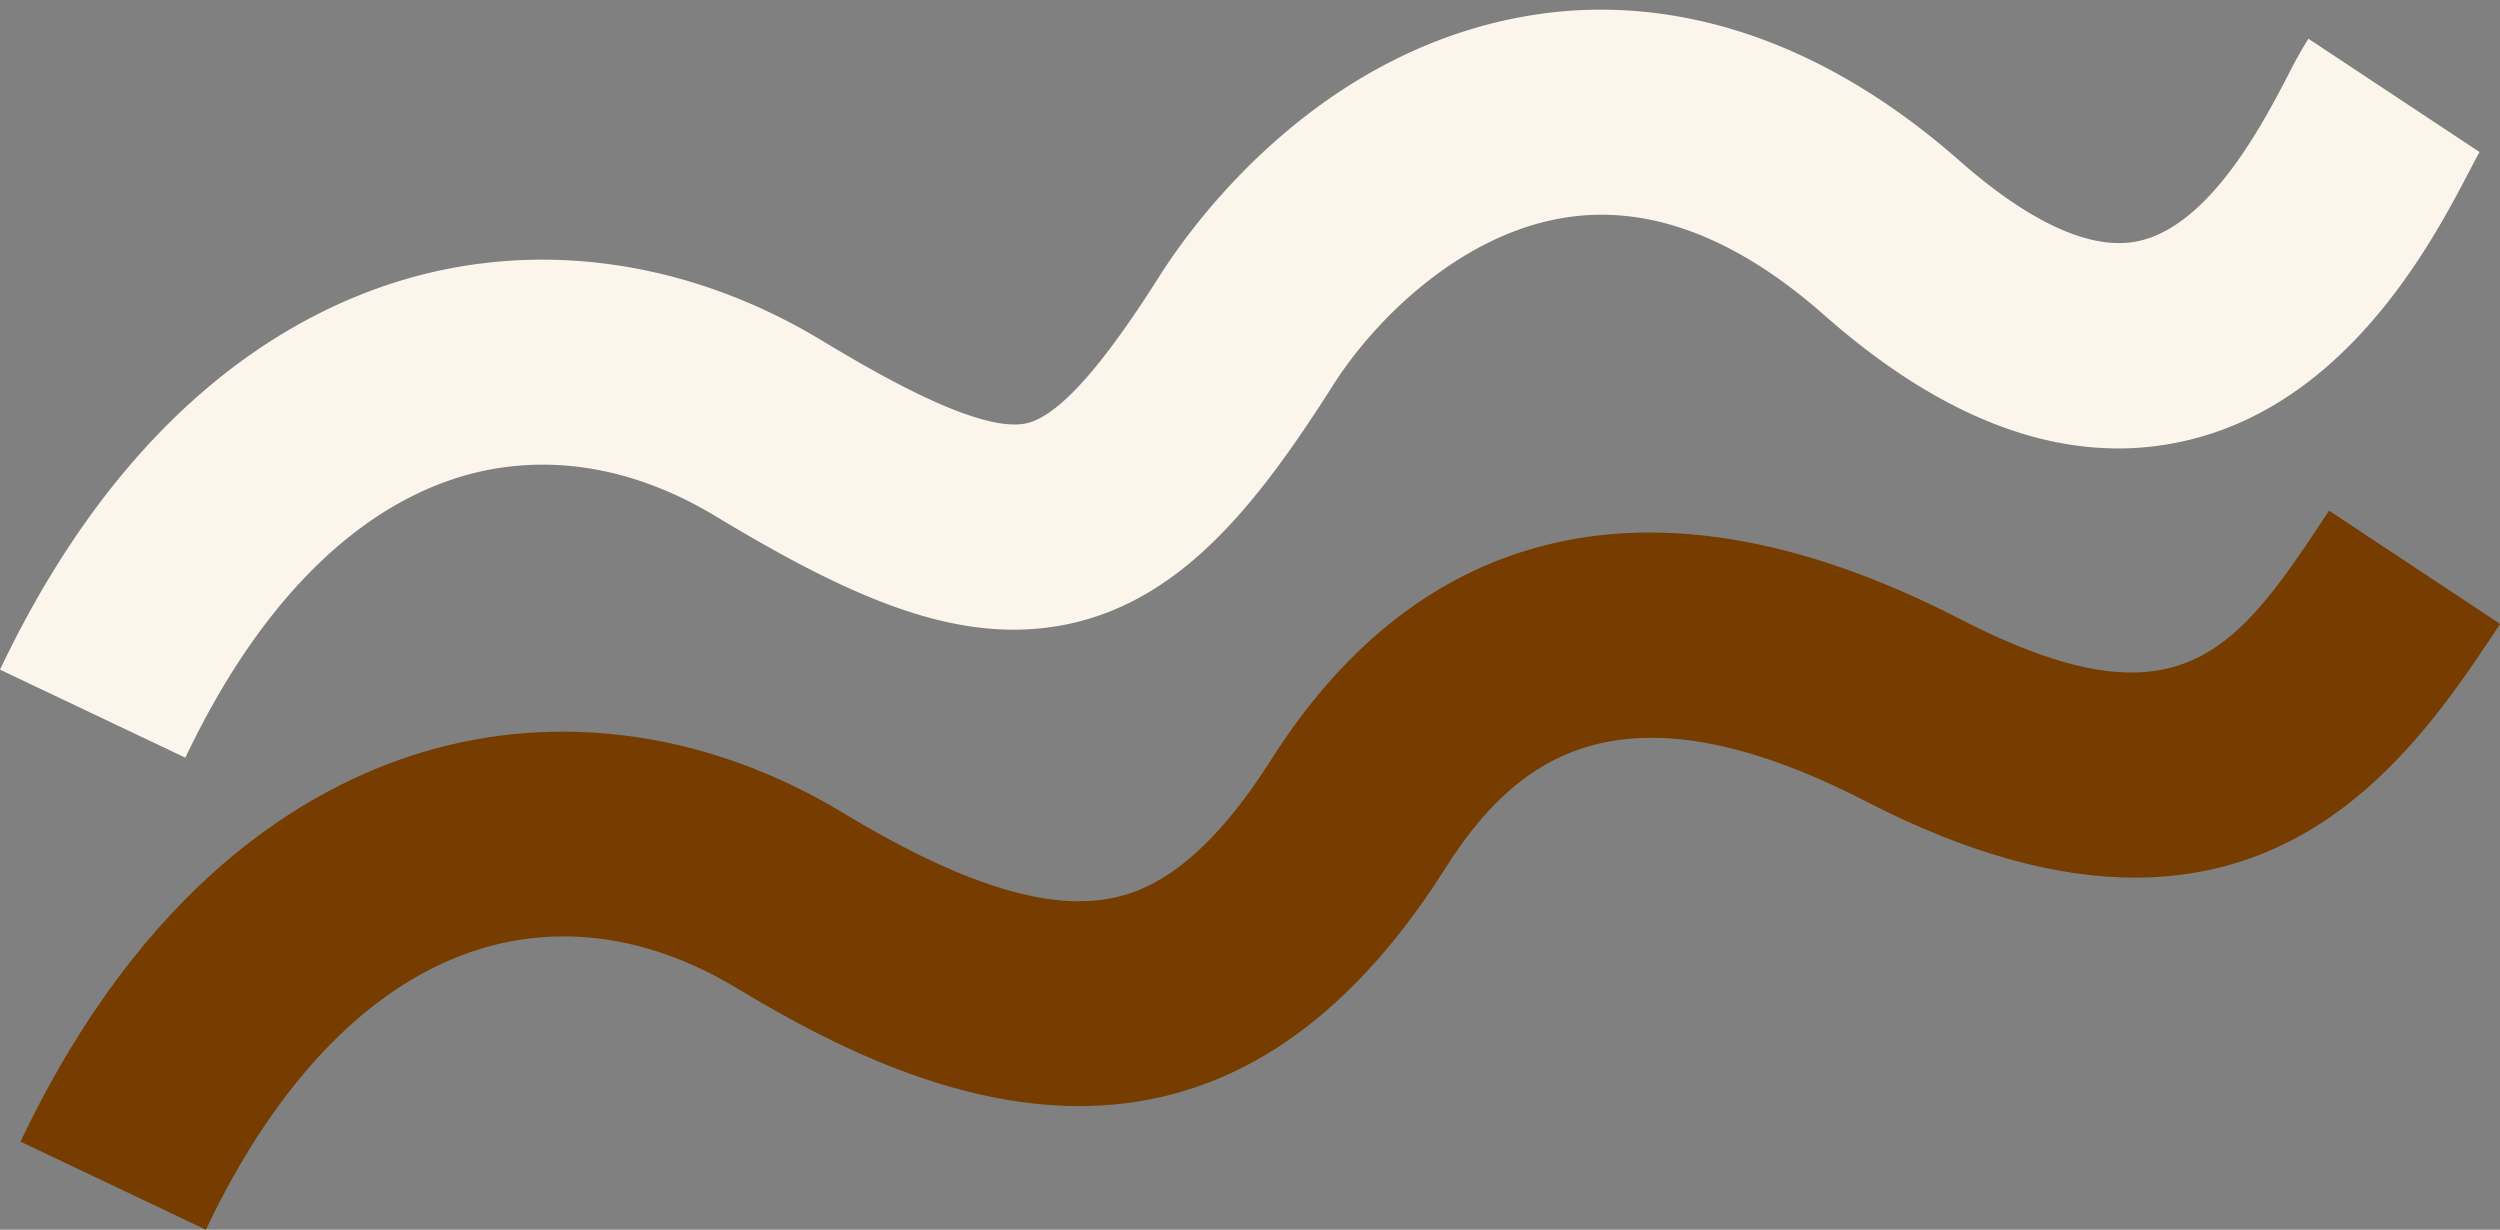 <?xml version="1.0" encoding="UTF-8" standalone="no"?><svg xmlns="http://www.w3.org/2000/svg" xmlns:xlink="http://www.w3.org/1999/xlink" fill="#000000" height="239.7" preserveAspectRatio="xMidYMid meet" version="1" viewBox="0.0 -1.9 487.3 239.7" width="487.3" zoomAndPan="magnify"><rect x="0.0" y="-1.9" width="487.3" height="239.7" fill="#808080" stroke="none"/><g data-name="Layer 2"><g data-name="Layer 1"><g id="change1_1"><path d="M36.13,145.79,0,128.63C24,78.16,55.83,59.5,78.34,52.73c26.88-8.07,56-3.89,81.94,11.79,12.87,7.78,31,17.91,39.69,16.11C208,79,218.73,63.38,226.07,51.82c6.62-10.43,31.51-44.92,74.09-51,19.38-2.76,49.31,0,81.89,28.7,9.42,8.3,23,17.76,34.28,15.67,14.1-2.63,24.59-22.71,29.63-32.37a81.26,81.26,0,0,1,4-7.17l33.35,22.08.08-.13c-.33.55-1.25,2.31-2,3.73-7.34,14.06-24.53,47-57.79,53.18a58.1,58.1,0,0,1-10.69,1c-18.52,0-37.75-8.71-57.34-26-17-15-33.73-21.39-49.8-19.1-20.4,2.9-37.5,19.49-45.95,32.81-8.65,13.63-15.6,22.8-22.55,29.73-9.14,9.14-18.7,14.64-29.2,16.82-20.88,4.33-41.69-4.84-68.5-21C123.2,88.86,106,86.19,89.86,91,68.7,97.4,50.12,116.33,36.13,145.79Z" fill="#fcf5eb"/></g><g id="change2_1"><path d="M40.13,237.79,4,220.63c24-50.47,55.83-69.13,78.34-75.9,26.87-8.07,56-3.89,81.94,11.79,21.47,13,37.89,18.55,50.17,17,7.45-.91,19-4.75,33.34-27.36,13.46-21.21,30.38-35,50.28-40.92,24.24-7.24,52.47-2.7,83.91,13.49,43.28,22.28,54.09,6,72-21.09l33.35,22.08c-13.16,19.87-32.75,49.45-71.18,49.45-14.56,0-31.83-4.24-52.48-14.88-48.93-25.19-69-7.41-82.1,13.3-21.93,34.57-46.92,46.11-71.21,46.11s-47.67-11.44-66.76-23c-16.4-9.9-33.6-12.57-49.74-7.72C72.7,189.4,54.12,208.33,40.13,237.79Z" fill="#763c00"/></g></g></g></svg>